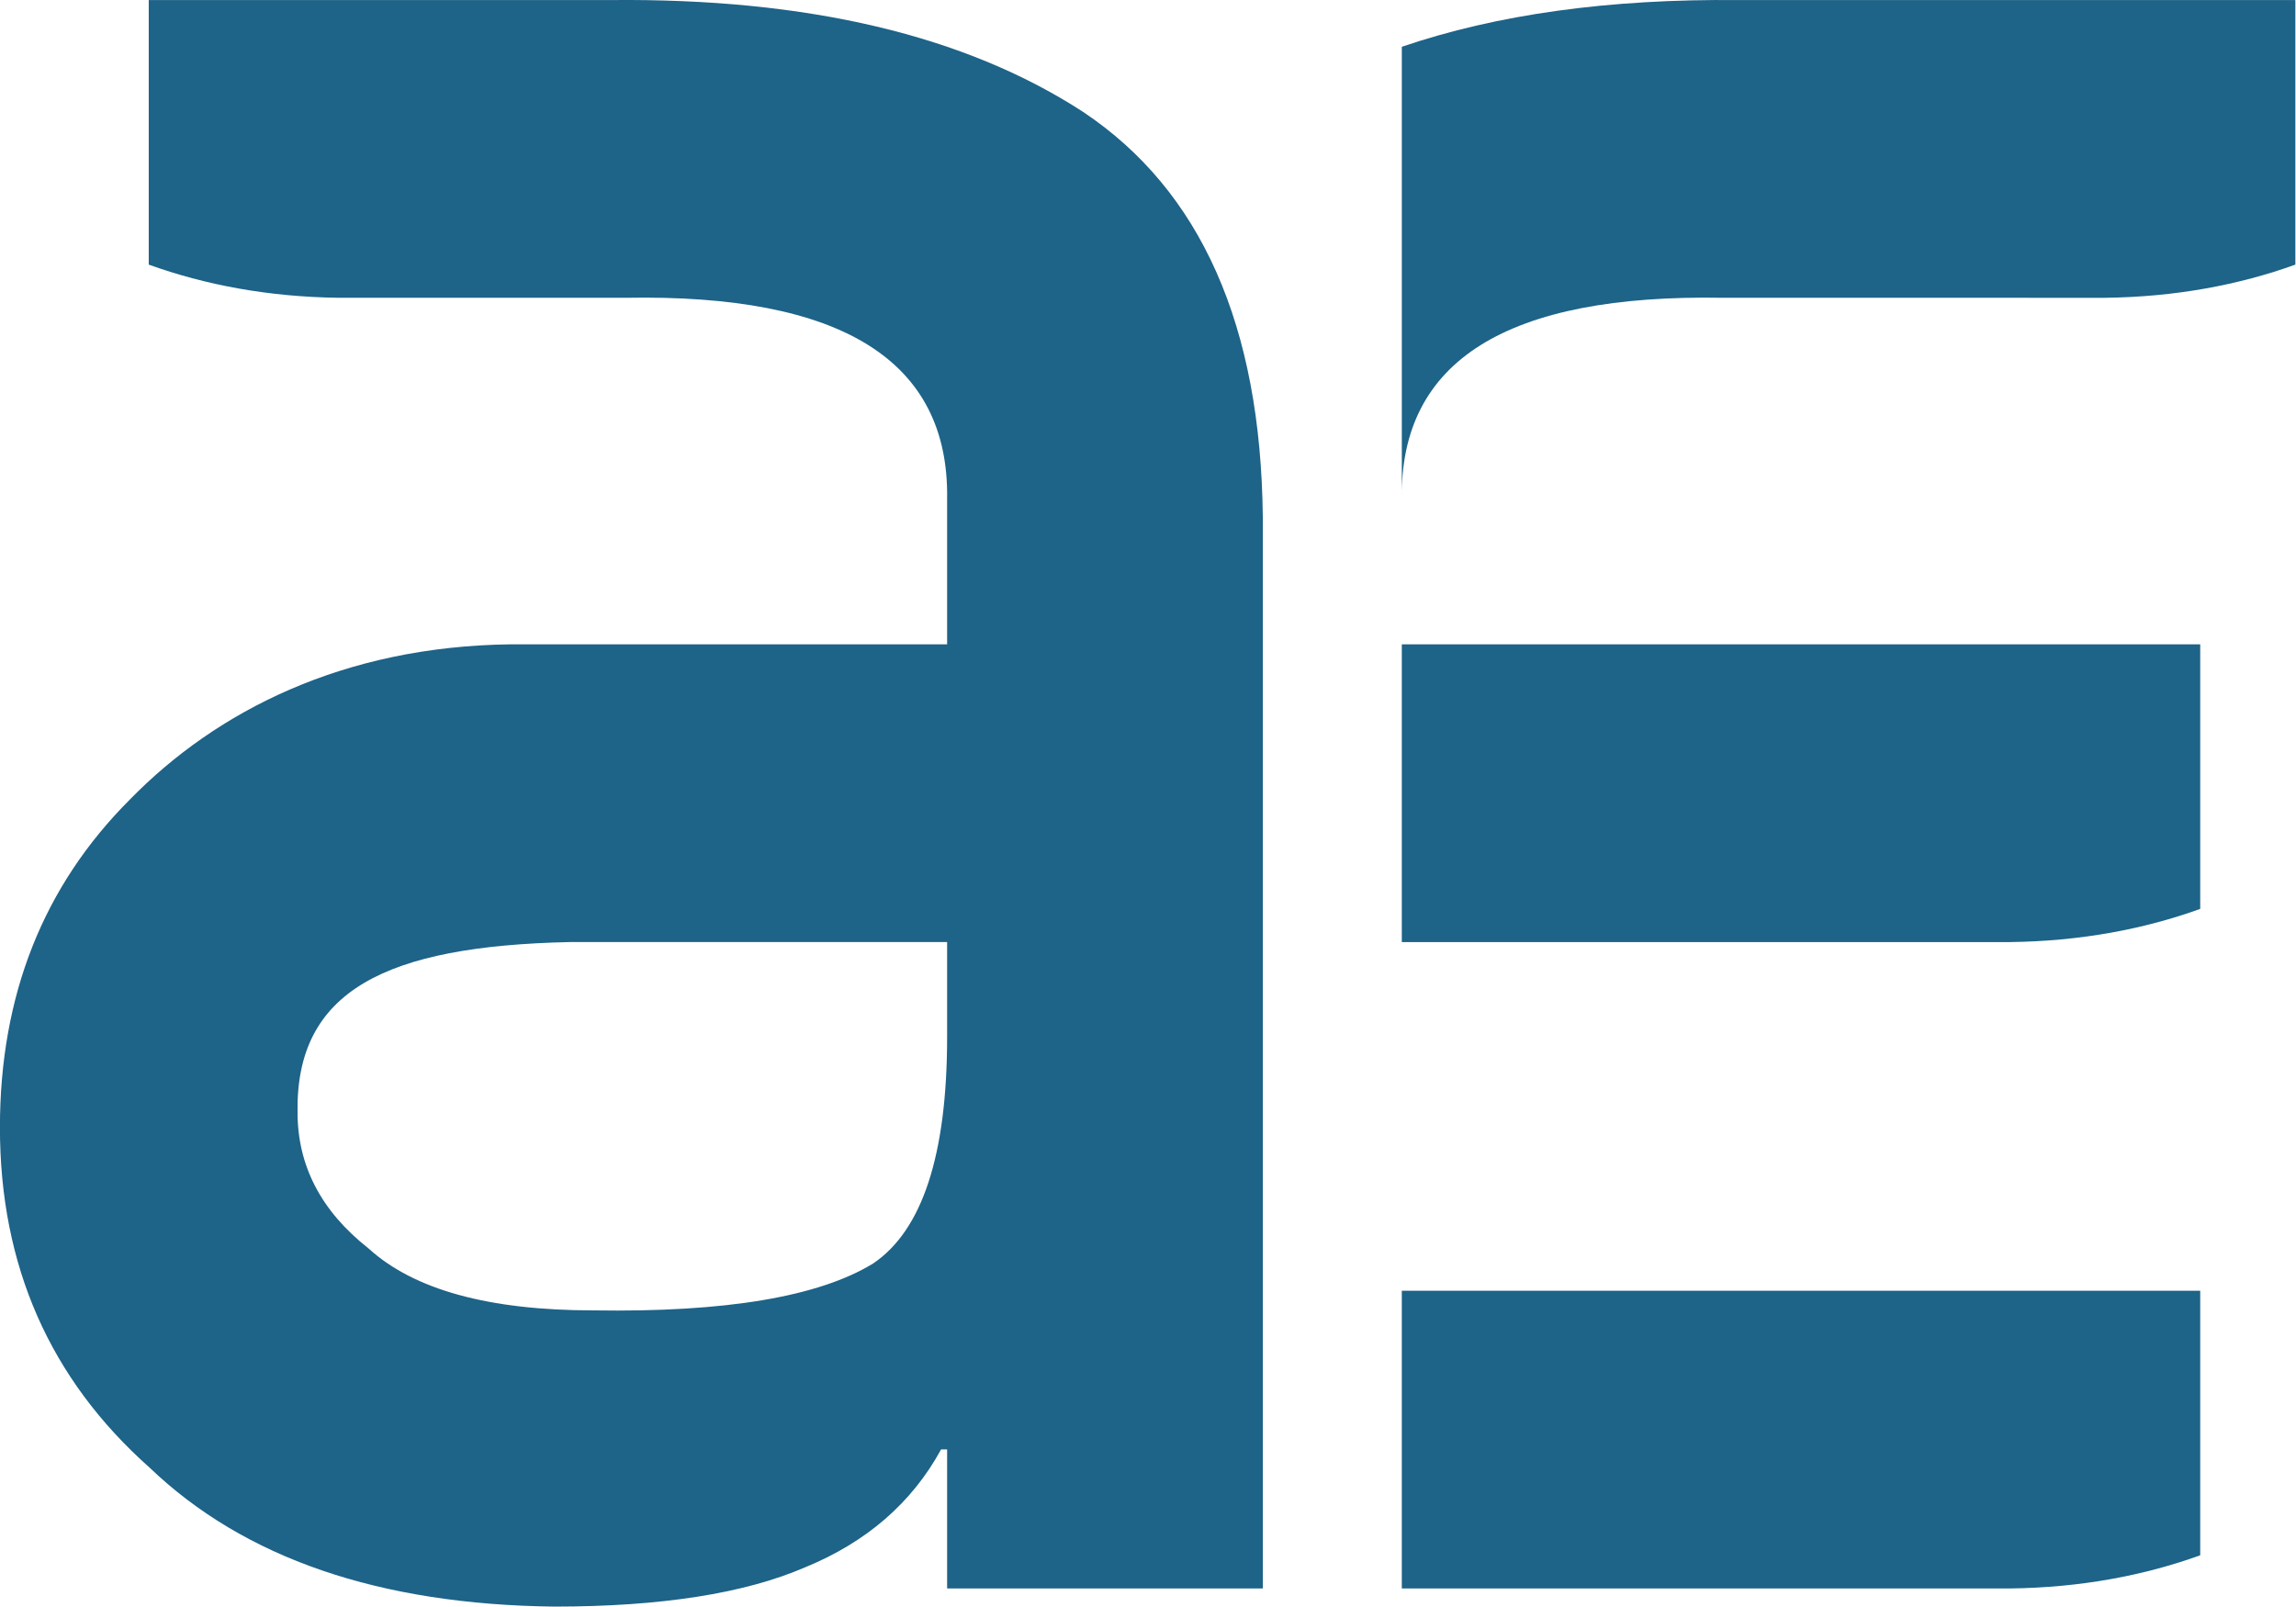 <?xml version="1.0" encoding="UTF-8" standalone="no"?>
<!-- Created with Inkscape (http://www.inkscape.org/) -->

<svg
   version="1.1"
   id="svg2"
   xml:space="preserve"
   width="500"
   height="350"
   viewBox="0 0 500 350"
   sodipodi:docname="ae-icon.svg"
   inkscape:version="1.1.2 (0a00cf5339, 2022-02-04)"
   xmlns:inkscape="http://www.inkscape.org/namespaces/inkscape"
   xmlns:sodipodi="http://sodipodi.sourceforge.net/DTD/sodipodi-0.dtd"
   xmlns="http://www.w3.org/2000/svg"
   xmlns:svg="http://www.w3.org/2000/svg"><defs
     id="defs6"><clipPath
       clipPathUnits="userSpaceOnUse"
       id="clipPath16"><path
         d="M 0,85.04 H 85.04 V 0 H 0 Z"
         id="path14" /></clipPath></defs><sodipodi:namedview
     id="namedview4"
     pagecolor="#ffffff"
     bordercolor="#666666"
     borderopacity="1.0"
     inkscape:pageshadow="2"
     inkscape:pageopacity="0.0"
     inkscape:pagecheckerboard="0"
     showgrid="false"
     inkscape:zoom="0.42498584"
     inkscape:cx="-242.36102"
     inkscape:cy="220.00733"
     inkscape:window-width="1920"
     inkscape:window-height="1016"
     inkscape:window-x="0"
     inkscape:window-y="0"
     inkscape:window-maximized="1"
     inkscape:current-layer="g10" /><g
     id="g8"
     inkscape:groupmode="layer"
     inkscape:label="AE Logo c"
     transform="matrix(1.333,0,0,-1.333,-57.23,-3.274)"><g
       id="g10"><path
         d="m 271.944,-213.348 h 130.435 v -43.224 c -9.194,-3.318 -19.56,-5.285 -31.099,-5.421 h -99.336 z"
         style="fill:#1e6388;fill-opacity:1;fill-rule:nonzero;stroke:none;stroke-width:5.056"
         id="path20" /><path
         d="m 271.944,-107.735 h 130.435 v -43.224 c -9.194,-3.318 -19.56,-5.28 -31.099,-5.421 h -99.336 z"
         style="fill:#1e6388;fill-opacity:1;fill-rule:nonzero;stroke:none;stroke-width:5.056"
         id="path24" /><path
         d="m 324.515,-51.113 c -35.375,0.652 -52.903,-10.291 -52.569,-32.841 v 73.855 c 15.552,5.305 33.899,7.844 55.036,7.631 h 90.941 V -45.692 c -9.189,-3.312 -19.555,-5.28 -31.094,-5.421 z"
         style="fill:#1e6388;fill-opacity:1;fill-rule:nonzero;stroke:none;stroke-width:5.056"
         id="path28" /><path
         d="m 98.327,-51.113 c -11.539,0.142 -21.905,2.109 -31.094,5.421 v 43.224 h 75.394 c 32.246,0.329 57.998,-5.765 77.249,-18.272 19.247,-12.84 29.032,-34.905 29.36,-66.178 v -175.074 H 197.663 v 22.717 h -0.986 c -4.776,-8.734 -12.181,-15.151 -22.213,-19.263 -9.871,-4.273 -23.533,-6.418 -40.965,-6.418 -28.627,0.329 -50.679,7.899 -66.14,22.717 -16.29,14.479 -24.437,33.003 -24.437,55.558 0,21.564 7.071,39.426 21.223,53.586 14.152,14.484 34.884,25.028 62.193,25.362 h 71.326 v 23.779 c 0.329,22.55 -17.195,33.494 -52.569,32.841 z M 197.663,-156.378 h -61.697 c -29.952,-0.657 -44.755,-7.914 -44.422,-27.83 0,-8.729 3.861,-16.142 11.594,-22.226 7.404,-6.751 19.661,-10.124 36.78,-10.124 21.546,-0.334 36.765,2.225 45.65,7.657 8.056,5.431 12.095,17.776 12.095,37.039 z"
         style="fill:#1e6388;fill-opacity:1;fill-rule:nonzero;stroke:none;stroke-width:5.056"
         id="path32" /></g></g></svg>
